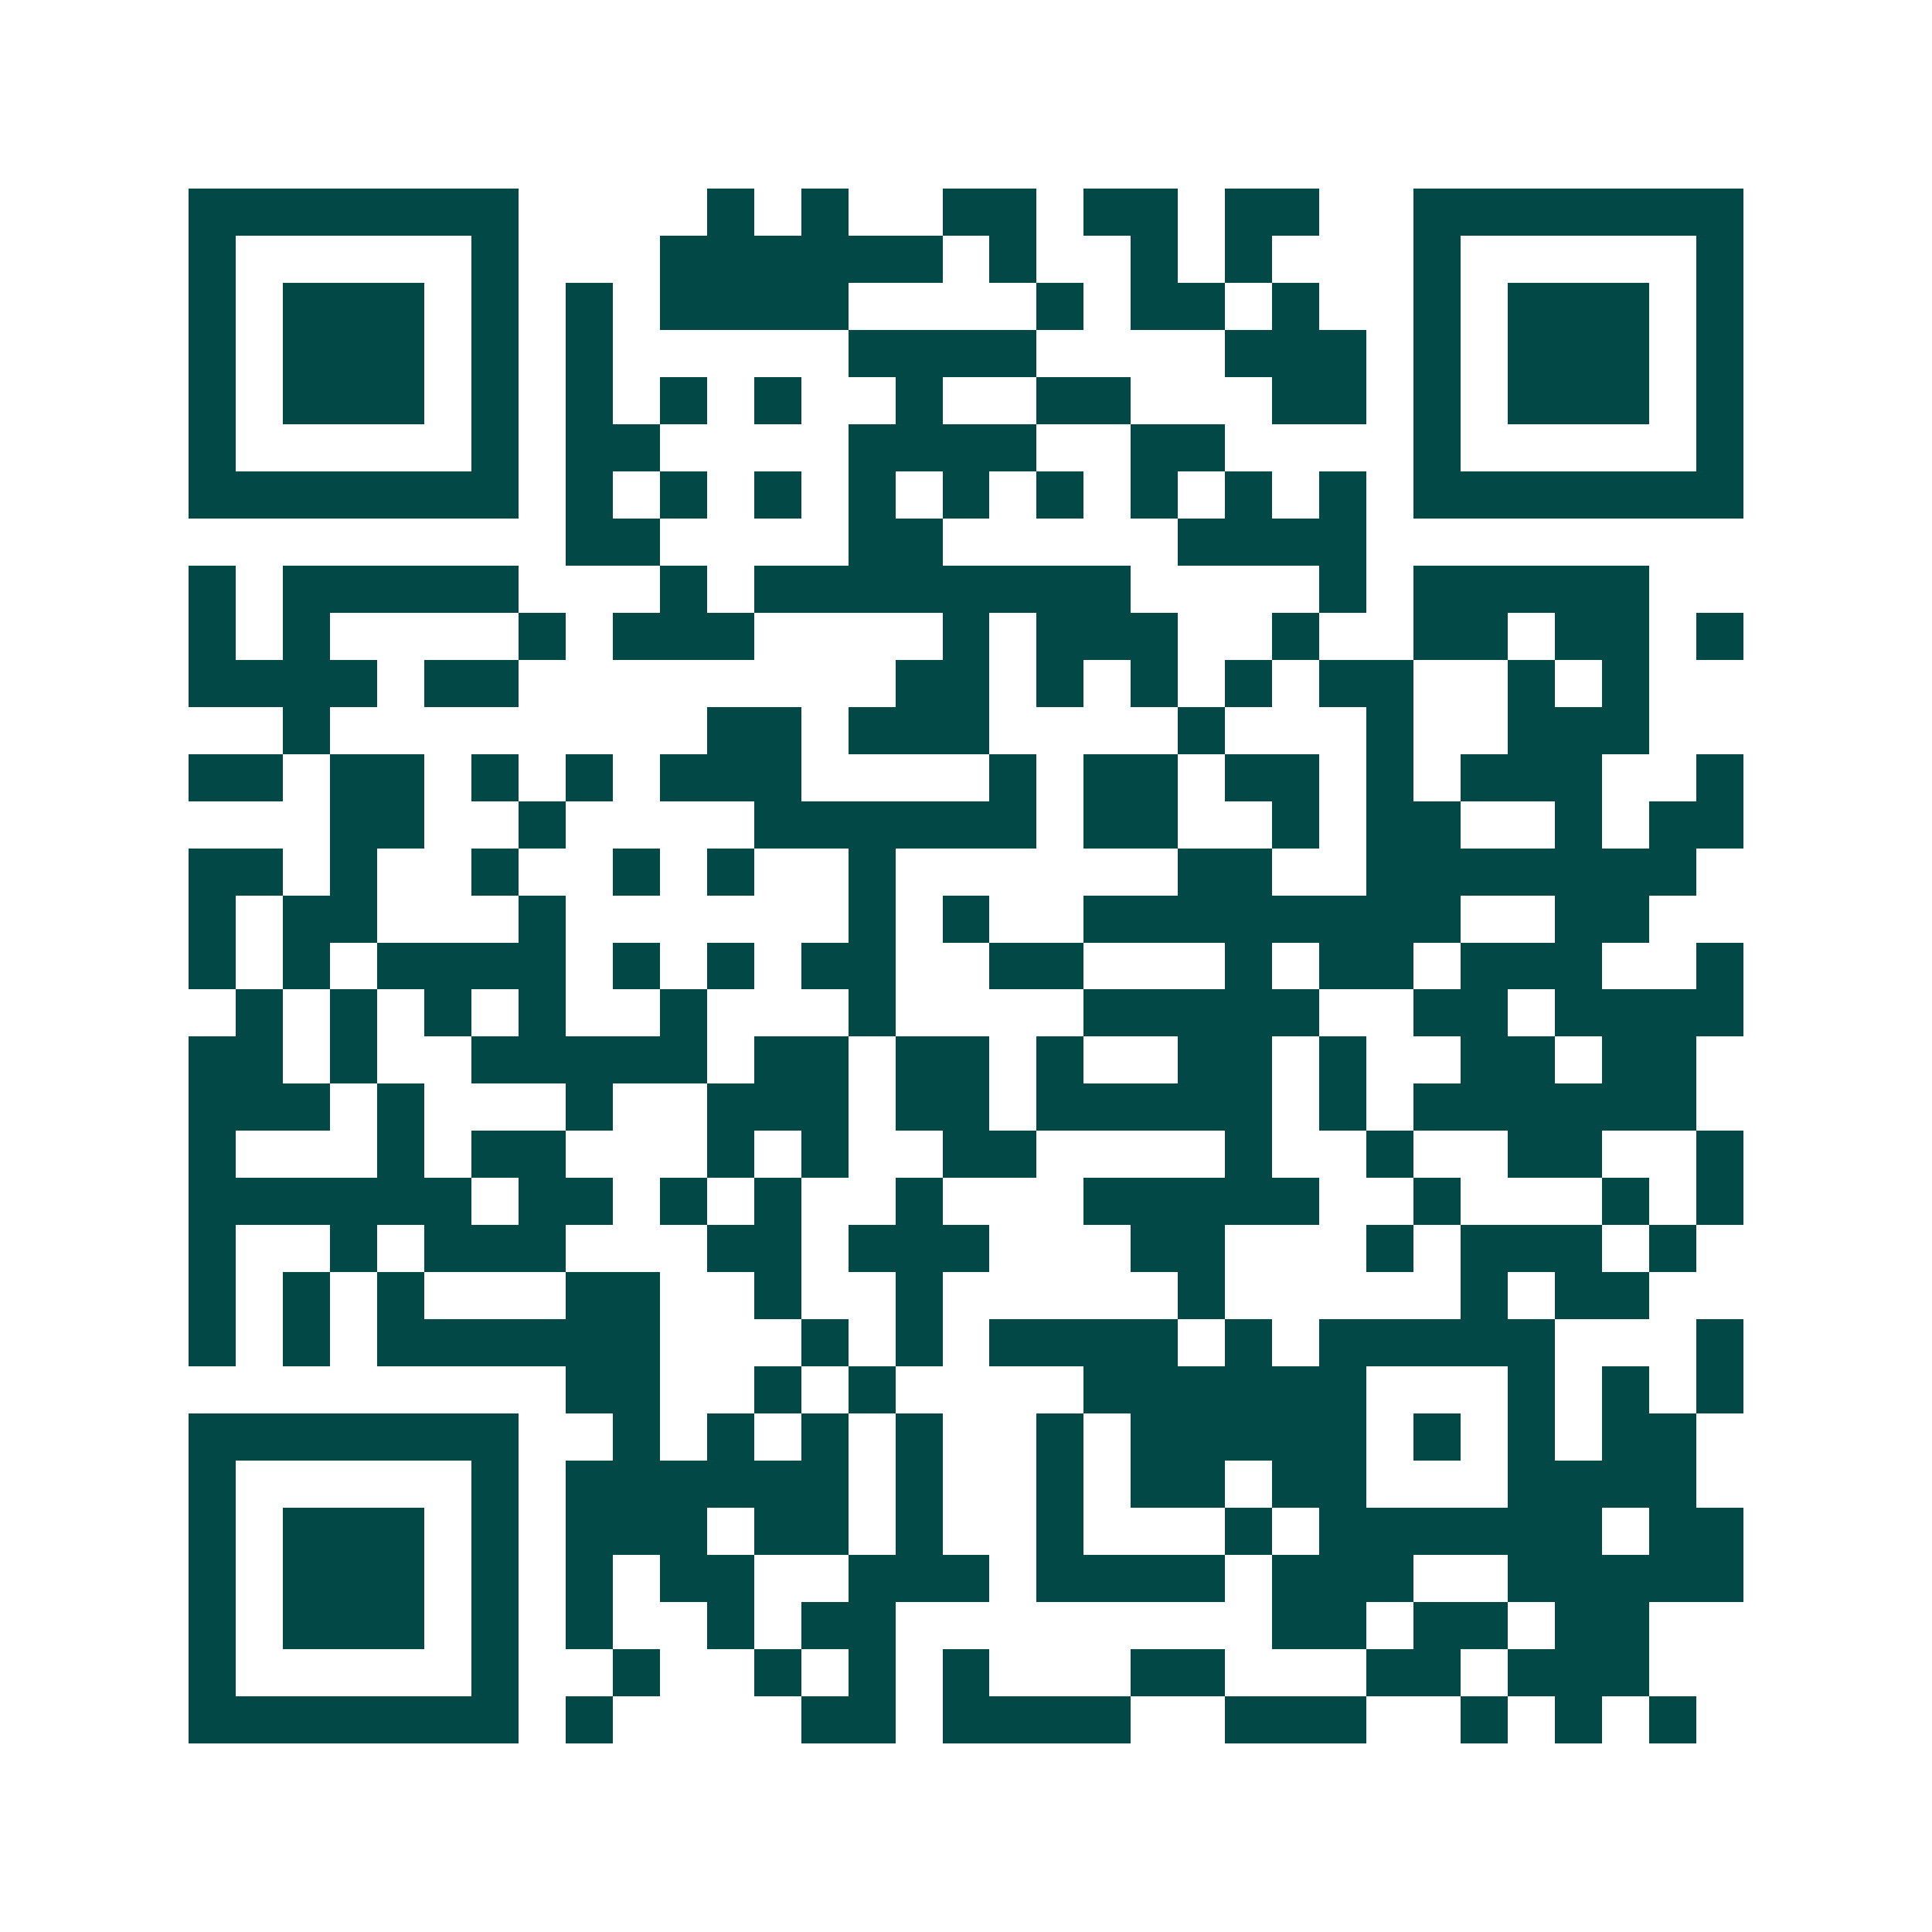 <svg xmlns="http://www.w3.org/2000/svg" width="200" height="200" viewBox="0 0 41 41" shape-rendering="crispEdges"><path fill="#ffffff" d="M0 0h41v41H0z"/><path stroke="#014847" d="M4 4.5h7m4 0h1m1 0h1m2 0h2m1 0h2m1 0h2m2 0h7M4 5.5h1m5 0h1m3 0h6m1 0h1m2 0h1m1 0h1m3 0h1m5 0h1M4 6.5h1m1 0h3m1 0h1m1 0h1m1 0h4m4 0h1m1 0h2m1 0h1m2 0h1m1 0h3m1 0h1M4 7.5h1m1 0h3m1 0h1m1 0h1m5 0h4m4 0h3m1 0h1m1 0h3m1 0h1M4 8.5h1m1 0h3m1 0h1m1 0h1m1 0h1m1 0h1m2 0h1m2 0h2m3 0h2m1 0h1m1 0h3m1 0h1M4 9.5h1m5 0h1m1 0h2m4 0h4m2 0h2m4 0h1m5 0h1M4 10.5h7m1 0h1m1 0h1m1 0h1m1 0h1m1 0h1m1 0h1m1 0h1m1 0h1m1 0h1m1 0h7M12 11.5h2m4 0h2m5 0h4M4 12.5h1m1 0h5m3 0h1m1 0h8m4 0h1m1 0h5M4 13.5h1m1 0h1m4 0h1m1 0h3m4 0h1m1 0h3m2 0h1m2 0h2m1 0h2m1 0h1M4 14.5h4m1 0h2m8 0h2m1 0h1m1 0h1m1 0h1m1 0h2m2 0h1m1 0h1M6 15.5h1m8 0h2m1 0h3m4 0h1m3 0h1m2 0h3M4 16.5h2m1 0h2m1 0h1m1 0h1m1 0h3m4 0h1m1 0h2m1 0h2m1 0h1m1 0h3m2 0h1M7 17.5h2m2 0h1m4 0h6m1 0h2m2 0h1m1 0h2m2 0h1m1 0h2M4 18.5h2m1 0h1m2 0h1m2 0h1m1 0h1m2 0h1m6 0h2m2 0h7M4 19.5h1m1 0h2m3 0h1m6 0h1m1 0h1m2 0h8m2 0h2M4 20.5h1m1 0h1m1 0h4m1 0h1m1 0h1m1 0h2m2 0h2m3 0h1m1 0h2m1 0h3m2 0h1M5 21.5h1m1 0h1m1 0h1m1 0h1m2 0h1m3 0h1m4 0h5m2 0h2m1 0h4M4 22.5h2m1 0h1m2 0h5m1 0h2m1 0h2m1 0h1m2 0h2m1 0h1m2 0h2m1 0h2M4 23.5h3m1 0h1m3 0h1m2 0h3m1 0h2m1 0h5m1 0h1m1 0h6M4 24.5h1m3 0h1m1 0h2m3 0h1m1 0h1m2 0h2m4 0h1m2 0h1m2 0h2m2 0h1M4 25.5h6m1 0h2m1 0h1m1 0h1m2 0h1m3 0h5m2 0h1m3 0h1m1 0h1M4 26.5h1m2 0h1m1 0h3m3 0h2m1 0h3m3 0h2m3 0h1m1 0h3m1 0h1M4 27.5h1m1 0h1m1 0h1m3 0h2m2 0h1m2 0h1m5 0h1m5 0h1m1 0h2M4 28.5h1m1 0h1m1 0h6m3 0h1m1 0h1m1 0h4m1 0h1m1 0h5m3 0h1M12 29.5h2m2 0h1m1 0h1m4 0h6m3 0h1m1 0h1m1 0h1M4 30.5h7m2 0h1m1 0h1m1 0h1m1 0h1m2 0h1m1 0h5m1 0h1m1 0h1m1 0h2M4 31.5h1m5 0h1m1 0h6m1 0h1m2 0h1m1 0h2m1 0h2m3 0h4M4 32.5h1m1 0h3m1 0h1m1 0h3m1 0h2m1 0h1m2 0h1m3 0h1m1 0h6m1 0h2M4 33.5h1m1 0h3m1 0h1m1 0h1m1 0h2m2 0h3m1 0h4m1 0h3m2 0h5M4 34.5h1m1 0h3m1 0h1m1 0h1m2 0h1m1 0h2m8 0h2m1 0h2m1 0h2M4 35.5h1m5 0h1m2 0h1m2 0h1m1 0h1m1 0h1m3 0h2m3 0h2m1 0h3M4 36.5h7m1 0h1m4 0h2m1 0h4m2 0h3m2 0h1m1 0h1m1 0h1"/></svg>
